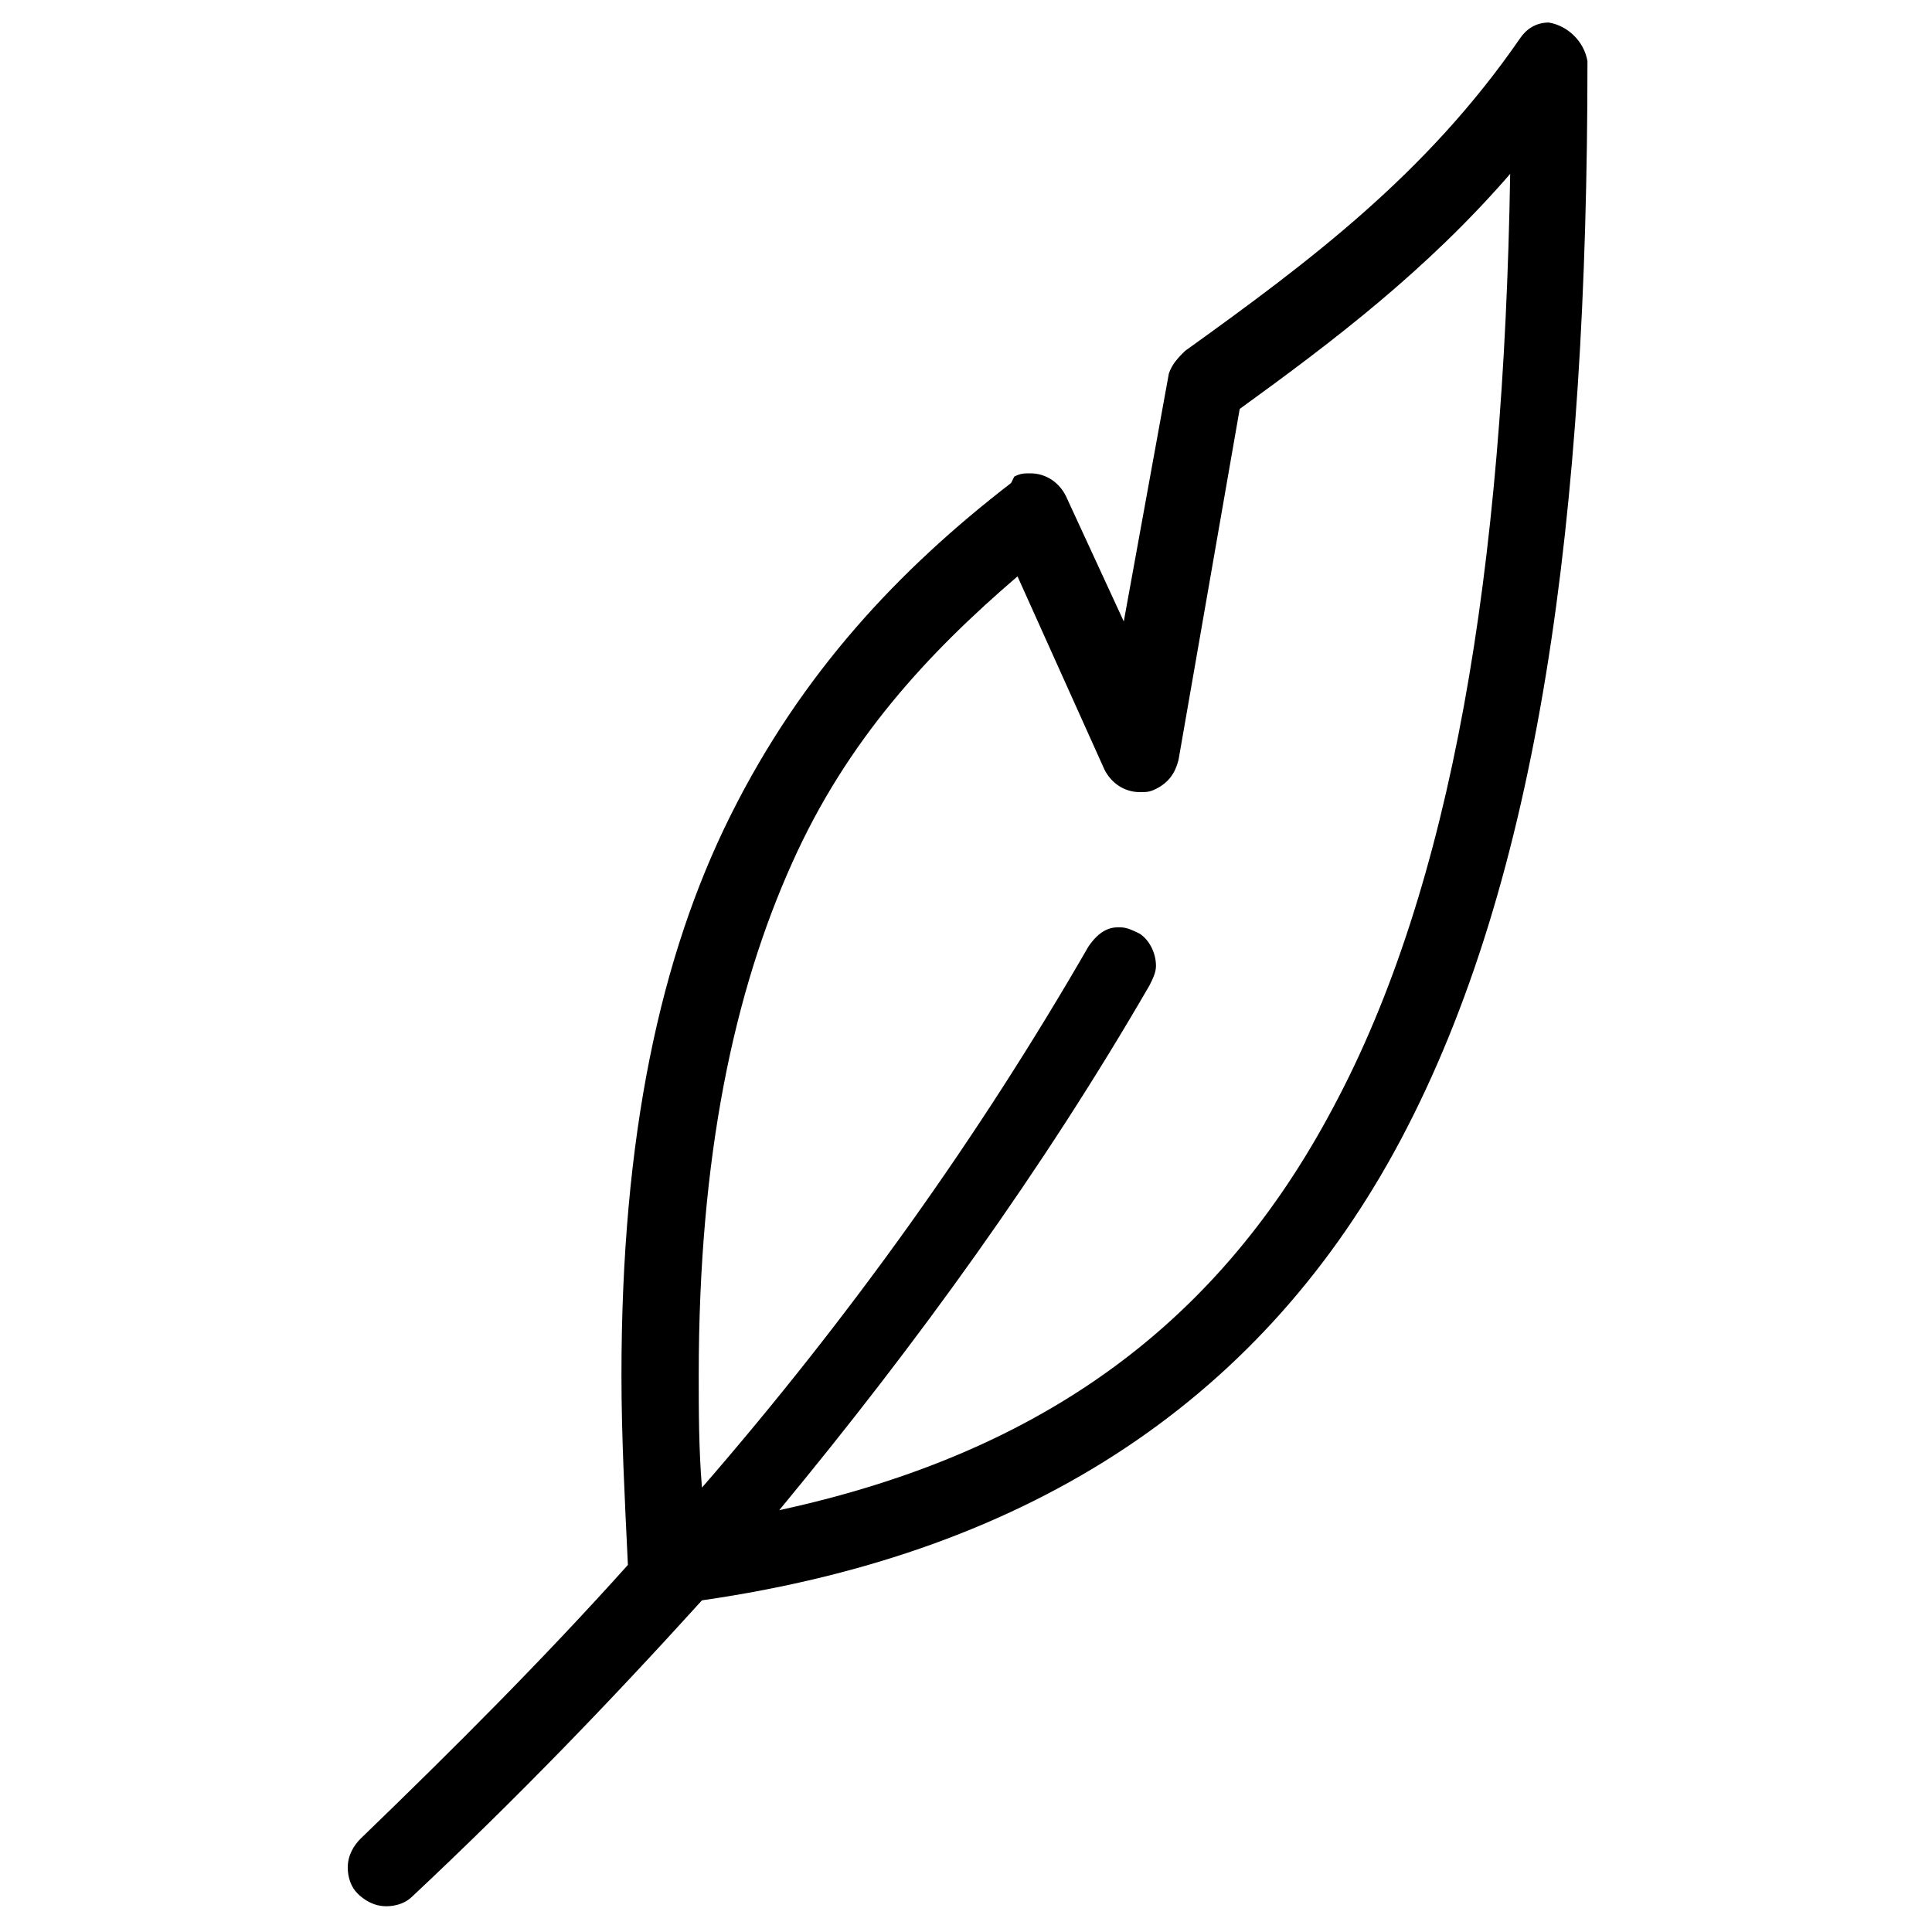 <?xml version="1.0" encoding="utf-8"?>
<!-- Generator: Adobe Illustrator 22.0.1, SVG Export Plug-In . SVG Version: 6.00 Build 0)  -->
<svg version="1.1" id="Layer_1" xmlns="http://www.w3.org/2000/svg" xmlns:xlink="http://www.w3.org/1999/xlink" x="0px" y="0px"
	 viewBox="0 0 60 60" style="enable-background:new 0 0 60 60;" xml:space="preserve">
<g>
	<path d="M11.1,58.9L11.1,58.9L11.1,58.9z"/>
	<path d="M36.5,23.5L36.5,23.5L36.5,23.5z"/>
	<path d="M48.1,0.7L48.1,0.7L48.1,0.7L48.1,0.7L48.1,0.7c-0.4,0-0.7,0.2-0.9,0.5l0,0c-2.9,4.2-6.5,6.9-10.4,9.7l0,0
		c-0.2,0.2-0.4,0.4-0.5,0.7l0,0l-1.4,7.7l-1.8-3.9l0,0c-0.2-0.4-0.6-0.7-1.1-0.7c-0.2,0-0.3,0-0.5,0.1l0,0L31.4,15l0,0l0,0
		c-3.5,2.7-6.5,5.9-8.7,10.3s-3.4,10-3.4,17.4c0,1.9,0.1,3.8,0.2,5.9c-2.6,2.9-5.4,5.7-8.3,8.5l0,0l0,0c-0.2,0.2-0.4,0.5-0.4,0.9
		c0,0.3,0.1,0.6,0.3,0.8s0.5,0.4,0.9,0.4c0.3,0,0.6-0.1,0.8-0.3l0,0l0,0c3.2-3,6.1-6,9-9.2c10.4-1.5,17.5-6.4,21.7-14.3
		c4.3-8.1,5.8-19.3,5.8-33.5l0,0C49.2,1.3,48.7,0.8,48.1,0.7z M35.7,30.6L35.7,30.6c0.1-0.2,0.2-0.4,0.2-0.6c0-0.4-0.2-0.8-0.5-1
		l0,0c-0.2-0.1-0.4-0.2-0.6-0.2h-0.1l0,0l0,0l0,0l0,0c-0.4,0-0.7,0.3-0.9,0.6l0,0c-3.4,5.9-7.4,11.5-12,16.8
		c-0.1-1.2-0.1-2.4-0.1-3.5c0-6.8,1.1-11.9,2.9-15.9c1.7-3.8,4.2-6.5,7-8.9l2.7,6l0,0c0.2,0.4,0.6,0.7,1.1,0.7c0.2,0,0.3,0,0.5-0.1
		l0,0c0.4-0.2,0.6-0.5,0.7-0.9l1.9-10.9c2.9-2.1,5.8-4.3,8.4-7.3c-0.2,12.3-1.8,22.1-5.5,29c-3.5,6.6-8.9,10.7-17.2,12.5
		C28.5,41.7,32.4,36.3,35.7,30.6z"/>
	<path d="M35.3,29L35.3,29L35.3,29z"/>
</g>
</svg>
